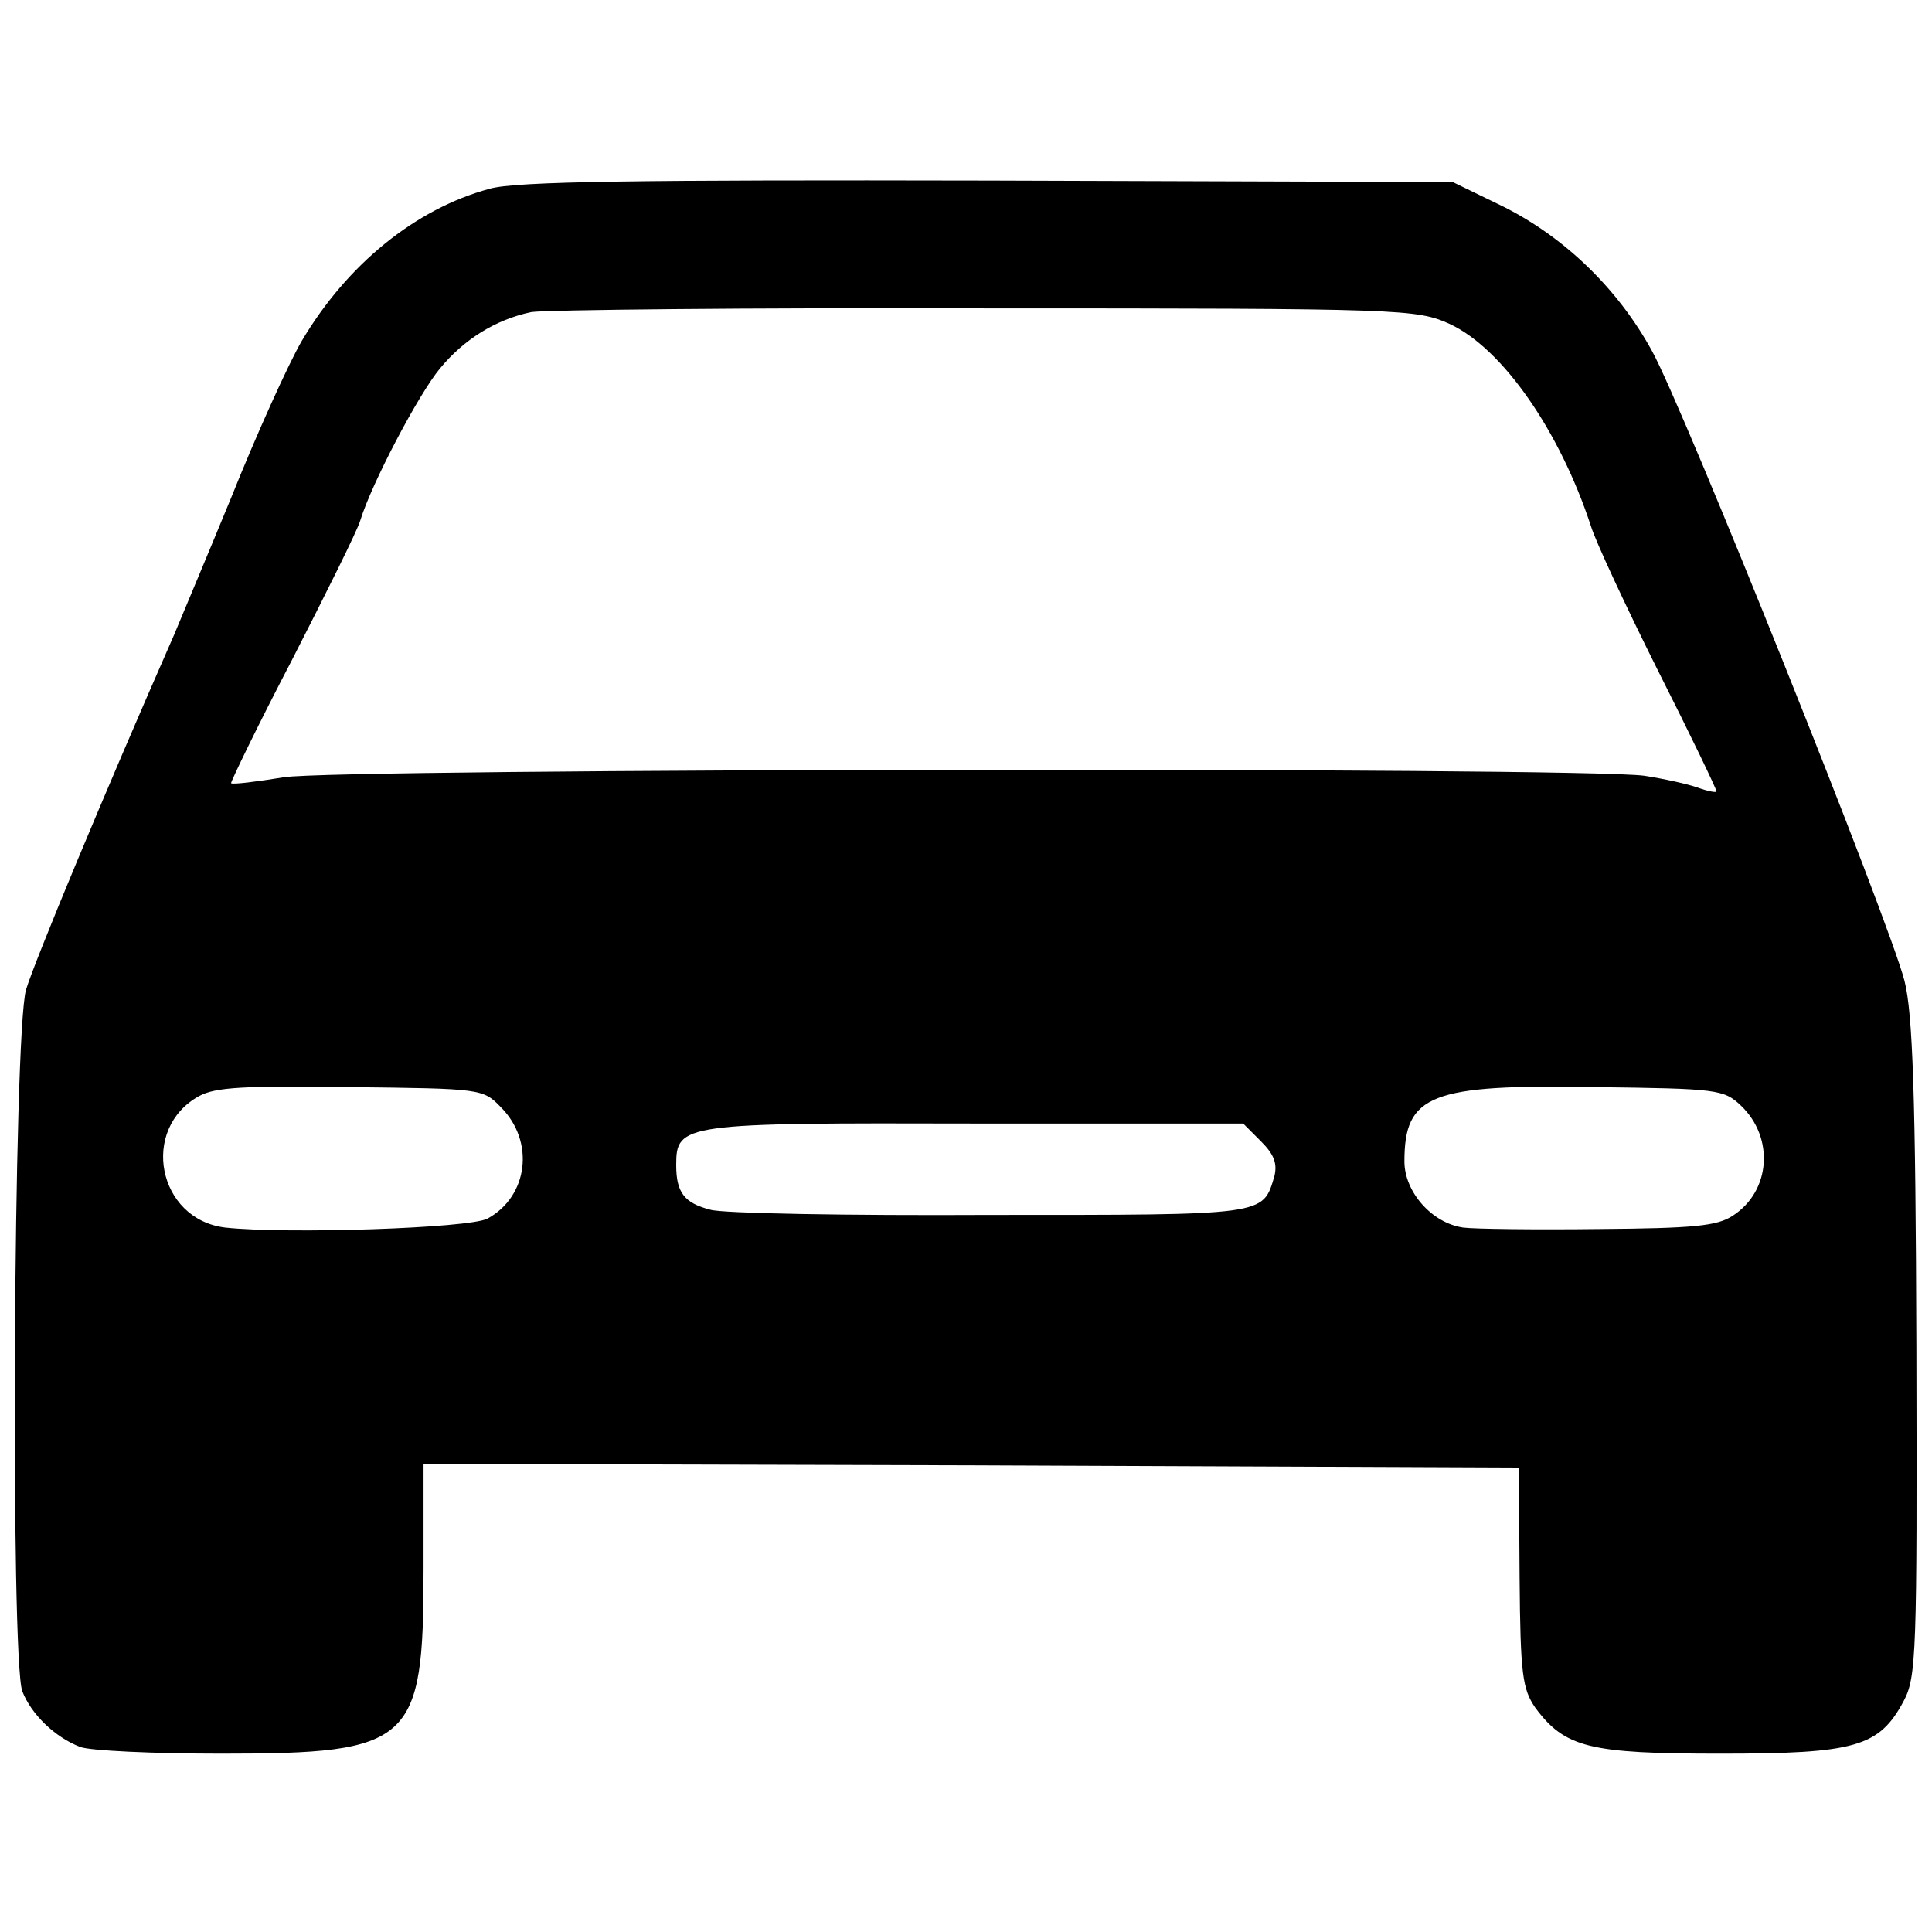 <?xml version="1.0" standalone="no"?>
<!DOCTYPE svg PUBLIC "-//W3C//DTD SVG 20010904//EN"
 "http://www.w3.org/TR/2001/REC-SVG-20010904/DTD/svg10.dtd">
<svg version="1.0" xmlns="http://www.w3.org/2000/svg"
 width="260pt" height="260pt" viewBox="0 0 260 260"
 preserveAspectRatio="xMidYMid meet">
<g transform="translate(0,260) scale(0.1,-0.1)"
fill="#000000" stroke="none">
<path d="M659 2346 c-100 -27 -192 -102 -253 -205 -18 -31 -61 -126 -95 -211
-35 -85 -70 -168 -77 -185 -92 -209 -188 -440 -199 -477 -17 -60 -21 -900 -5
-944 12 -31 44 -62 78 -75 13 -5 98 -9 190 -9 257 0 272 14 272 247 l0 143
737 -2 737 -3 1 -148 c1 -131 4 -150 21 -175 40 -54 73 -62 249 -62 182 0 214
9 247 71 17 32 18 64 17 474 -1 343 -5 452 -16 495 -20 79 -298 773 -340 848
-46 84 -118 153 -200 194 l-68 33 -625 2 c-470 1 -636 -1 -671 -11z m1292
-182 c71 -33 148 -144 190 -272 6 -20 47 -108 90 -194 44 -87 79 -160 79 -163
0 -2 -11 0 -25 5 -14 5 -46 12 -72 16 -86 12 -1758 10 -1831 -2 -37 -6 -69
-10 -71 -8 -1 1 35 76 82 166 46 90 88 174 92 188 15 49 78 169 107 204 32 39
75 66 123 76 17 3 291 6 610 5 566 0 581 -1 626 -21z m-1277 -1054 c46 -46 37
-120 -18 -150 -25 -13 -270 -21 -353 -12 -91 11 -115 133 -35 177 22 12 61 14
204 12 175 -2 178 -2 202 -27z m1669 2 c45 -43 40 -115 -11 -148 -21 -14 -53
-17 -181 -18 -85 -1 -167 0 -182 2 -42 6 -79 48 -79 89 0 90 35 104 257 100
164 -2 173 -3 196 -25z m-646 -48 c18 -18 22 -30 18 -47 -16 -53 -9 -52 -383
-52 -191 -1 -360 2 -376 7 -35 9 -46 23 -46 60 0 56 8 57 403 56 l360 0 24
-24z"/>
</g>
</svg>
